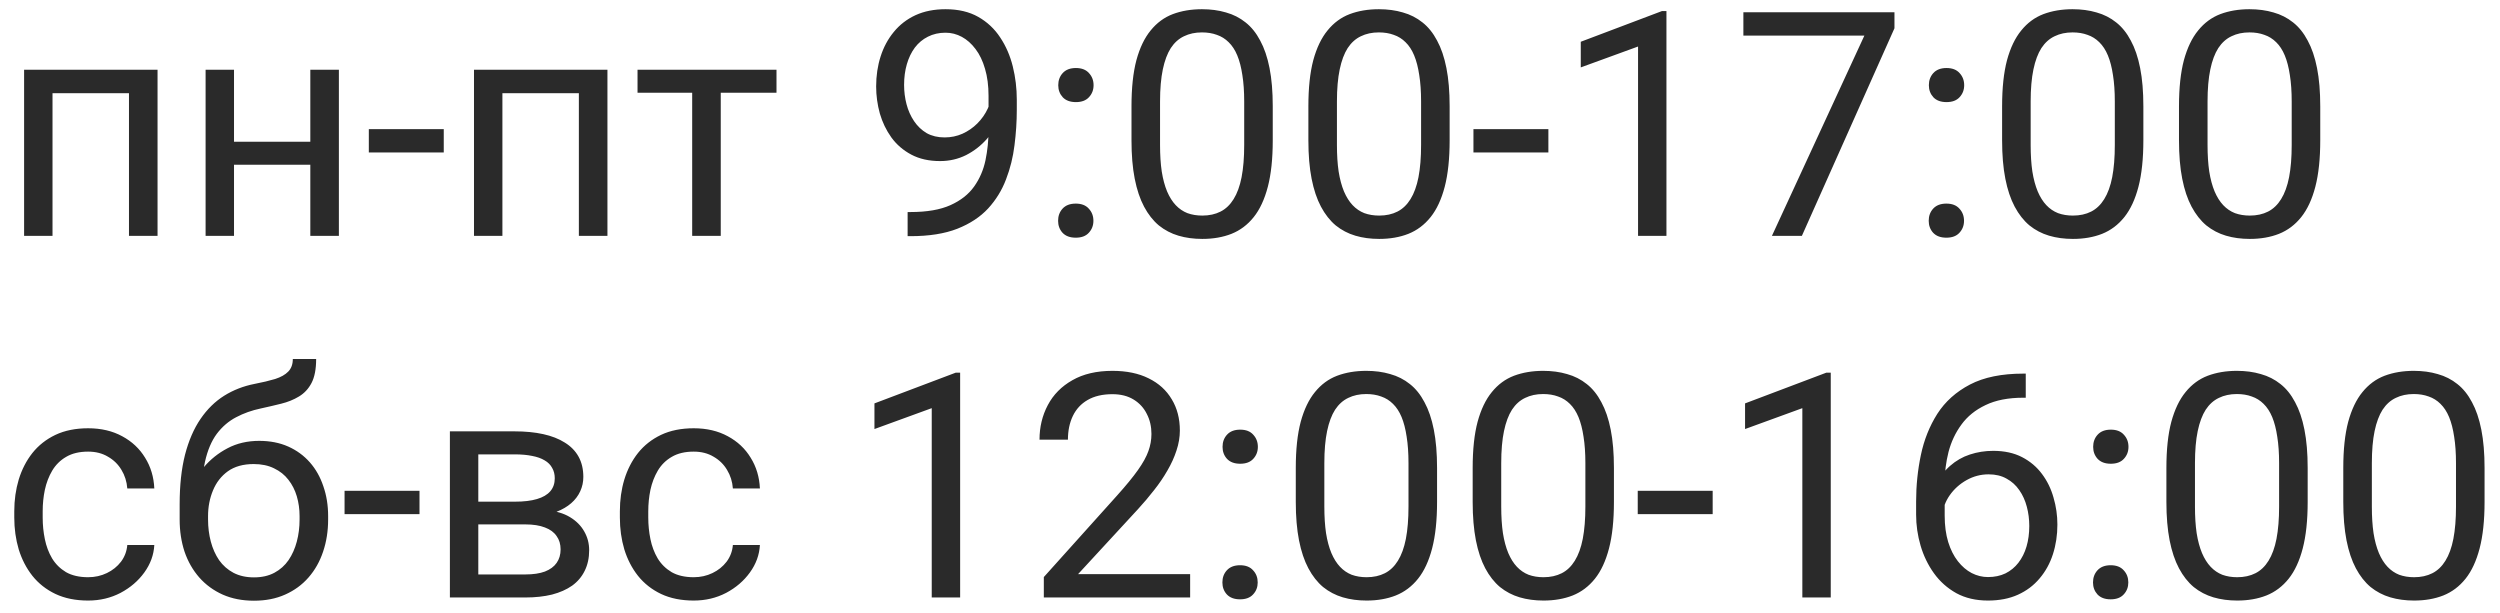 <?xml version="1.0" encoding="UTF-8"?> <svg xmlns="http://www.w3.org/2000/svg" width="159" height="39" viewBox="0 0 159 39" fill="none"> <path d="M8.418 4.434V5.928H3.076V4.434H8.418ZM3.34 4.434V15H1.533V4.434H3.34ZM10.02 4.434V15H8.203V4.434H10.02ZM20.088 9.014V10.479H14.502V9.014H20.088ZM14.883 4.434V15H13.076V4.434H14.883ZM21.553 4.434V15H19.736V4.434H21.553ZM28.223 8.213V9.697H23.457V8.213H28.223ZM37.031 4.434V5.928H31.689V4.434H37.031ZM31.953 4.434V15H30.146V4.434H31.953ZM38.633 4.434V15H36.816V4.434H38.633ZM45.84 4.434V15H44.023V4.434H45.84ZM49.385 4.434V5.898H40.547V4.434H49.385ZM57.725 13.486H57.91C58.952 13.486 59.798 13.34 60.449 13.047C61.1 12.754 61.602 12.36 61.953 11.865C62.305 11.37 62.546 10.814 62.676 10.195C62.806 9.57 62.871 8.929 62.871 8.271V6.094C62.871 5.449 62.796 4.876 62.647 4.375C62.503 3.874 62.301 3.454 62.041 3.115C61.787 2.777 61.497 2.52 61.172 2.344C60.846 2.168 60.501 2.08 60.137 2.08C59.72 2.08 59.346 2.165 59.014 2.334C58.688 2.497 58.411 2.728 58.184 3.027C57.962 3.327 57.793 3.678 57.676 4.082C57.559 4.486 57.5 4.925 57.5 5.4C57.5 5.824 57.552 6.234 57.656 6.631C57.76 7.028 57.92 7.386 58.135 7.705C58.35 8.024 58.617 8.278 58.935 8.467C59.261 8.649 59.642 8.74 60.078 8.74C60.482 8.74 60.859 8.662 61.211 8.506C61.569 8.343 61.885 8.125 62.158 7.852C62.438 7.572 62.66 7.256 62.822 6.904C62.992 6.553 63.089 6.185 63.115 5.801H63.975C63.975 6.341 63.867 6.875 63.652 7.402C63.444 7.923 63.151 8.398 62.773 8.828C62.396 9.258 61.953 9.603 61.445 9.863C60.938 10.117 60.384 10.244 59.785 10.244C59.082 10.244 58.473 10.107 57.959 9.834C57.445 9.561 57.022 9.196 56.69 8.74C56.364 8.285 56.12 7.777 55.957 7.217C55.801 6.65 55.723 6.077 55.723 5.498C55.723 4.821 55.817 4.186 56.006 3.594C56.195 3.001 56.475 2.48 56.846 2.031C57.217 1.576 57.676 1.221 58.223 0.967C58.776 0.713 59.414 0.586 60.137 0.586C60.95 0.586 61.644 0.749 62.217 1.074C62.79 1.4 63.255 1.836 63.613 2.383C63.978 2.93 64.245 3.545 64.414 4.229C64.583 4.912 64.668 5.615 64.668 6.338V6.992C64.668 7.728 64.619 8.477 64.522 9.238C64.43 9.993 64.251 10.716 63.984 11.406C63.724 12.096 63.343 12.715 62.842 13.262C62.34 13.802 61.686 14.232 60.879 14.551C60.078 14.863 59.089 15.02 57.91 15.02H57.725V13.486ZM67.295 14.043C67.295 13.737 67.389 13.48 67.578 13.271C67.773 13.057 68.053 12.949 68.418 12.949C68.783 12.949 69.059 13.057 69.248 13.271C69.443 13.48 69.541 13.737 69.541 14.043C69.541 14.342 69.443 14.596 69.248 14.805C69.059 15.013 68.783 15.117 68.418 15.117C68.053 15.117 67.773 15.013 67.578 14.805C67.389 14.596 67.295 14.342 67.295 14.043ZM67.305 5.42C67.305 5.114 67.399 4.857 67.588 4.648C67.783 4.434 68.063 4.326 68.428 4.326C68.792 4.326 69.069 4.434 69.258 4.648C69.453 4.857 69.551 5.114 69.551 5.42C69.551 5.719 69.453 5.973 69.258 6.182C69.069 6.39 68.792 6.494 68.428 6.494C68.063 6.494 67.783 6.39 67.588 6.182C67.399 5.973 67.305 5.719 67.305 5.42ZM80.947 6.758V8.926C80.947 10.091 80.843 11.074 80.635 11.875C80.426 12.676 80.127 13.32 79.736 13.809C79.346 14.297 78.874 14.652 78.32 14.873C77.773 15.088 77.155 15.195 76.465 15.195C75.918 15.195 75.413 15.127 74.951 14.99C74.489 14.854 74.072 14.635 73.701 14.336C73.337 14.03 73.024 13.633 72.764 13.145C72.503 12.656 72.305 12.064 72.168 11.367C72.031 10.671 71.963 9.857 71.963 8.926V6.758C71.963 5.592 72.067 4.616 72.275 3.828C72.49 3.04 72.793 2.409 73.184 1.934C73.574 1.452 74.043 1.107 74.59 0.898C75.143 0.69 75.762 0.586 76.445 0.586C76.999 0.586 77.507 0.654 77.969 0.791C78.438 0.921 78.854 1.133 79.219 1.426C79.583 1.712 79.893 2.096 80.147 2.578C80.407 3.053 80.606 3.636 80.742 4.326C80.879 5.016 80.947 5.827 80.947 6.758ZM79.131 9.219V6.455C79.131 5.817 79.092 5.257 79.014 4.775C78.942 4.287 78.835 3.87 78.691 3.525C78.548 3.18 78.366 2.9 78.144 2.686C77.93 2.471 77.679 2.314 77.393 2.217C77.113 2.113 76.797 2.061 76.445 2.061C76.016 2.061 75.635 2.142 75.303 2.305C74.971 2.461 74.691 2.712 74.463 3.057C74.242 3.402 74.072 3.854 73.955 4.414C73.838 4.974 73.779 5.654 73.779 6.455V9.219C73.779 9.857 73.815 10.42 73.887 10.908C73.965 11.396 74.079 11.82 74.228 12.178C74.378 12.529 74.561 12.819 74.775 13.047C74.99 13.275 75.238 13.444 75.518 13.555C75.804 13.659 76.12 13.711 76.465 13.711C76.908 13.711 77.295 13.626 77.627 13.457C77.959 13.288 78.236 13.024 78.457 12.666C78.685 12.301 78.854 11.836 78.965 11.27C79.076 10.697 79.131 10.013 79.131 9.219ZM92.197 6.758V8.926C92.197 10.091 92.093 11.074 91.885 11.875C91.676 12.676 91.377 13.32 90.986 13.809C90.596 14.297 90.124 14.652 89.57 14.873C89.023 15.088 88.405 15.195 87.715 15.195C87.168 15.195 86.663 15.127 86.201 14.99C85.739 14.854 85.322 14.635 84.951 14.336C84.587 14.03 84.274 13.633 84.014 13.145C83.753 12.656 83.555 12.064 83.418 11.367C83.281 10.671 83.213 9.857 83.213 8.926V6.758C83.213 5.592 83.317 4.616 83.525 3.828C83.74 3.04 84.043 2.409 84.434 1.934C84.824 1.452 85.293 1.107 85.84 0.898C86.393 0.69 87.012 0.586 87.695 0.586C88.249 0.586 88.757 0.654 89.219 0.791C89.688 0.921 90.104 1.133 90.469 1.426C90.833 1.712 91.143 2.096 91.397 2.578C91.657 3.053 91.856 3.636 91.992 4.326C92.129 5.016 92.197 5.827 92.197 6.758ZM90.381 9.219V6.455C90.381 5.817 90.342 5.257 90.264 4.775C90.192 4.287 90.085 3.87 89.941 3.525C89.798 3.18 89.616 2.9 89.394 2.686C89.18 2.471 88.929 2.314 88.643 2.217C88.363 2.113 88.047 2.061 87.695 2.061C87.266 2.061 86.885 2.142 86.553 2.305C86.221 2.461 85.941 2.712 85.713 3.057C85.492 3.402 85.322 3.854 85.205 4.414C85.088 4.974 85.029 5.654 85.029 6.455V9.219C85.029 9.857 85.065 10.42 85.137 10.908C85.215 11.396 85.329 11.82 85.478 12.178C85.628 12.529 85.811 12.819 86.025 13.047C86.24 13.275 86.488 13.444 86.768 13.555C87.054 13.659 87.37 13.711 87.715 13.711C88.158 13.711 88.545 13.626 88.877 13.457C89.209 13.288 89.486 13.024 89.707 12.666C89.935 12.301 90.104 11.836 90.215 11.27C90.326 10.697 90.381 10.013 90.381 9.219ZM98.477 8.213V9.697H93.711V8.213H98.477ZM105.986 0.703V15H104.18V2.959L100.537 4.287V2.656L105.703 0.703H105.986ZM120.488 0.781V1.797L114.6 15H112.695L118.574 2.266H110.879V0.781H120.488ZM122.666 14.043C122.666 13.737 122.76 13.48 122.949 13.271C123.145 13.057 123.424 12.949 123.789 12.949C124.154 12.949 124.43 13.057 124.619 13.271C124.814 13.48 124.912 13.737 124.912 14.043C124.912 14.342 124.814 14.596 124.619 14.805C124.43 15.013 124.154 15.117 123.789 15.117C123.424 15.117 123.145 15.013 122.949 14.805C122.76 14.596 122.666 14.342 122.666 14.043ZM122.676 5.42C122.676 5.114 122.77 4.857 122.959 4.648C123.154 4.434 123.434 4.326 123.799 4.326C124.163 4.326 124.44 4.434 124.629 4.648C124.824 4.857 124.922 5.114 124.922 5.42C124.922 5.719 124.824 5.973 124.629 6.182C124.44 6.39 124.163 6.494 123.799 6.494C123.434 6.494 123.154 6.39 122.959 6.182C122.77 5.973 122.676 5.719 122.676 5.42ZM136.318 6.758V8.926C136.318 10.091 136.214 11.074 136.006 11.875C135.798 12.676 135.498 13.32 135.107 13.809C134.717 14.297 134.245 14.652 133.691 14.873C133.145 15.088 132.526 15.195 131.836 15.195C131.289 15.195 130.785 15.127 130.322 14.99C129.86 14.854 129.443 14.635 129.072 14.336C128.708 14.03 128.395 13.633 128.135 13.145C127.874 12.656 127.676 12.064 127.539 11.367C127.402 10.671 127.334 9.857 127.334 8.926V6.758C127.334 5.592 127.438 4.616 127.646 3.828C127.861 3.04 128.164 2.409 128.555 1.934C128.945 1.452 129.414 1.107 129.961 0.898C130.514 0.69 131.133 0.586 131.816 0.586C132.37 0.586 132.878 0.654 133.34 0.791C133.809 0.921 134.225 1.133 134.59 1.426C134.954 1.712 135.264 2.096 135.518 2.578C135.778 3.053 135.977 3.636 136.113 4.326C136.25 5.016 136.318 5.827 136.318 6.758ZM134.502 9.219V6.455C134.502 5.817 134.463 5.257 134.385 4.775C134.313 4.287 134.206 3.87 134.062 3.525C133.919 3.18 133.737 2.9 133.516 2.686C133.301 2.471 133.05 2.314 132.764 2.217C132.484 2.113 132.168 2.061 131.816 2.061C131.387 2.061 131.006 2.142 130.674 2.305C130.342 2.461 130.062 2.712 129.834 3.057C129.613 3.402 129.443 3.854 129.326 4.414C129.209 4.974 129.15 5.654 129.15 6.455V9.219C129.15 9.857 129.186 10.42 129.258 10.908C129.336 11.396 129.45 11.82 129.6 12.178C129.749 12.529 129.932 12.819 130.146 13.047C130.361 13.275 130.609 13.444 130.889 13.555C131.175 13.659 131.491 13.711 131.836 13.711C132.279 13.711 132.666 13.626 132.998 13.457C133.33 13.288 133.607 13.024 133.828 12.666C134.056 12.301 134.225 11.836 134.336 11.27C134.447 10.697 134.502 10.013 134.502 9.219ZM147.568 6.758V8.926C147.568 10.091 147.464 11.074 147.256 11.875C147.048 12.676 146.748 13.32 146.357 13.809C145.967 14.297 145.495 14.652 144.941 14.873C144.395 15.088 143.776 15.195 143.086 15.195C142.539 15.195 142.035 15.127 141.572 14.99C141.11 14.854 140.693 14.635 140.322 14.336C139.958 14.03 139.645 13.633 139.385 13.145C139.124 12.656 138.926 12.064 138.789 11.367C138.652 10.671 138.584 9.857 138.584 8.926V6.758C138.584 5.592 138.688 4.616 138.896 3.828C139.111 3.04 139.414 2.409 139.805 1.934C140.195 1.452 140.664 1.107 141.211 0.898C141.764 0.69 142.383 0.586 143.066 0.586C143.62 0.586 144.128 0.654 144.59 0.791C145.059 0.921 145.475 1.133 145.84 1.426C146.204 1.712 146.514 2.096 146.768 2.578C147.028 3.053 147.227 3.636 147.363 4.326C147.5 5.016 147.568 5.827 147.568 6.758ZM145.752 9.219V6.455C145.752 5.817 145.713 5.257 145.635 4.775C145.563 4.287 145.456 3.87 145.312 3.525C145.169 3.18 144.987 2.9 144.766 2.686C144.551 2.471 144.3 2.314 144.014 2.217C143.734 2.113 143.418 2.061 143.066 2.061C142.637 2.061 142.256 2.142 141.924 2.305C141.592 2.461 141.312 2.712 141.084 3.057C140.863 3.402 140.693 3.854 140.576 4.414C140.459 4.974 140.4 5.654 140.4 6.455V9.219C140.4 9.857 140.436 10.42 140.508 10.908C140.586 11.396 140.7 11.82 140.85 12.178C140.999 12.529 141.182 12.819 141.396 13.047C141.611 13.275 141.859 13.444 142.139 13.555C142.425 13.659 142.741 13.711 143.086 13.711C143.529 13.711 143.916 13.626 144.248 13.457C144.58 13.288 144.857 13.024 145.078 12.666C145.306 12.301 145.475 11.836 145.586 11.27C145.697 10.697 145.752 10.013 145.752 9.219ZM5.605 36.711C6.035 36.711 6.432 36.623 6.797 36.447C7.161 36.272 7.461 36.031 7.695 35.725C7.93 35.412 8.063 35.057 8.096 34.66H9.814C9.782 35.285 9.57 35.868 9.18 36.408C8.796 36.942 8.291 37.375 7.666 37.707C7.041 38.033 6.354 38.195 5.605 38.195C4.811 38.195 4.118 38.055 3.525 37.775C2.939 37.495 2.451 37.111 2.061 36.623C1.676 36.135 1.387 35.575 1.191 34.943C1.003 34.305 0.908 33.632 0.908 32.922V32.512C0.908 31.802 1.003 31.131 1.191 30.5C1.387 29.862 1.676 29.299 2.061 28.811C2.451 28.322 2.939 27.938 3.525 27.658C4.118 27.378 4.811 27.238 5.605 27.238C6.432 27.238 7.155 27.408 7.773 27.746C8.392 28.078 8.877 28.534 9.229 29.113C9.587 29.686 9.782 30.337 9.814 31.066H8.096C8.063 30.63 7.939 30.236 7.725 29.885C7.516 29.533 7.23 29.253 6.865 29.045C6.507 28.83 6.087 28.723 5.605 28.723C5.052 28.723 4.587 28.833 4.209 29.055C3.838 29.27 3.542 29.562 3.32 29.934C3.105 30.298 2.949 30.705 2.852 31.154C2.76 31.597 2.715 32.05 2.715 32.512V32.922C2.715 33.384 2.76 33.84 2.852 34.289C2.943 34.738 3.096 35.145 3.311 35.51C3.532 35.874 3.828 36.167 4.199 36.389C4.577 36.603 5.046 36.711 5.605 36.711ZM18.623 22.834H20.107C20.107 23.472 20.01 23.98 19.814 24.357C19.619 24.729 19.352 25.015 19.014 25.217C18.682 25.419 18.304 25.572 17.881 25.676C17.464 25.78 17.031 25.881 16.582 25.979C16.022 26.096 15.501 26.281 15.02 26.535C14.544 26.783 14.134 27.134 13.789 27.59C13.45 28.046 13.2 28.638 13.037 29.367C12.881 30.096 12.838 30.998 12.91 32.072V32.971H11.426V32.072C11.426 30.868 11.54 29.816 11.768 28.918C12.002 28.02 12.331 27.261 12.754 26.643C13.177 26.024 13.678 25.533 14.258 25.168C14.844 24.803 15.488 24.553 16.191 24.416C16.699 24.318 17.135 24.214 17.5 24.104C17.865 23.986 18.141 23.83 18.33 23.635C18.525 23.439 18.623 23.172 18.623 22.834ZM16.484 28.039C17.174 28.039 17.79 28.16 18.33 28.4C18.87 28.641 19.329 28.977 19.707 29.406C20.085 29.836 20.371 30.344 20.566 30.93C20.768 31.509 20.869 32.141 20.869 32.824V33.039C20.869 33.775 20.762 34.458 20.547 35.09C20.338 35.715 20.029 36.262 19.619 36.73C19.215 37.193 18.721 37.554 18.135 37.815C17.555 38.075 16.895 38.205 16.152 38.205C15.41 38.205 14.746 38.075 14.16 37.815C13.581 37.554 13.086 37.193 12.676 36.73C12.266 36.262 11.953 35.715 11.738 35.09C11.53 34.458 11.426 33.775 11.426 33.039V32.824C11.426 32.661 11.455 32.502 11.514 32.346C11.572 32.19 11.644 32.03 11.729 31.867C11.82 31.704 11.901 31.532 11.973 31.35C12.213 30.764 12.542 30.22 12.959 29.719C13.382 29.217 13.887 28.814 14.473 28.508C15.065 28.195 15.736 28.039 16.484 28.039ZM16.133 29.514C15.469 29.514 14.922 29.667 14.492 29.973C14.069 30.279 13.753 30.686 13.545 31.193C13.337 31.695 13.232 32.238 13.232 32.824V33.039C13.232 33.534 13.291 34.003 13.408 34.445C13.525 34.888 13.701 35.282 13.935 35.627C14.176 35.965 14.479 36.232 14.844 36.428C15.215 36.623 15.651 36.721 16.152 36.721C16.654 36.721 17.087 36.623 17.451 36.428C17.816 36.232 18.115 35.965 18.35 35.627C18.584 35.282 18.76 34.888 18.877 34.445C18.994 34.003 19.053 33.534 19.053 33.039V32.824C19.053 32.382 18.994 31.962 18.877 31.564C18.76 31.167 18.581 30.816 18.34 30.51C18.105 30.204 17.803 29.963 17.432 29.787C17.067 29.605 16.634 29.514 16.133 29.514ZM26.68 31.213V32.697H21.914V31.213H26.68ZM33.408 33.352H29.941L29.922 31.906H32.754C33.314 31.906 33.779 31.851 34.15 31.74C34.528 31.63 34.811 31.463 35 31.242C35.189 31.021 35.283 30.747 35.283 30.422C35.283 30.168 35.228 29.947 35.117 29.758C35.013 29.562 34.853 29.403 34.639 29.279C34.424 29.149 34.157 29.055 33.838 28.996C33.525 28.931 33.158 28.898 32.734 28.898H30.42V38H28.613V27.434H32.734C33.405 27.434 34.007 27.492 34.541 27.609C35.081 27.727 35.54 27.906 35.918 28.146C36.302 28.381 36.595 28.68 36.797 29.045C36.999 29.41 37.1 29.839 37.1 30.334C37.1 30.653 37.035 30.956 36.904 31.242C36.774 31.529 36.582 31.783 36.328 32.004C36.074 32.225 35.762 32.408 35.391 32.551C35.02 32.688 34.593 32.775 34.111 32.815L33.408 33.352ZM33.408 38H29.287L30.186 36.535H33.408C33.91 36.535 34.326 36.473 34.658 36.35C34.99 36.219 35.238 36.037 35.4 35.803C35.57 35.562 35.654 35.275 35.654 34.943C35.654 34.611 35.57 34.328 35.4 34.094C35.238 33.853 34.99 33.671 34.658 33.547C34.326 33.417 33.91 33.352 33.408 33.352H30.664L30.684 31.906H34.111L34.766 32.453C35.345 32.499 35.837 32.642 36.24 32.883C36.644 33.124 36.95 33.43 37.158 33.801C37.367 34.165 37.471 34.562 37.471 34.992C37.471 35.487 37.376 35.923 37.188 36.301C37.005 36.678 36.738 36.994 36.387 37.248C36.035 37.495 35.609 37.684 35.107 37.815C34.606 37.938 34.04 38 33.408 38ZM44.121 36.711C44.551 36.711 44.948 36.623 45.312 36.447C45.677 36.272 45.977 36.031 46.211 35.725C46.445 35.412 46.579 35.057 46.611 34.66H48.33C48.297 35.285 48.086 35.868 47.695 36.408C47.311 36.942 46.807 37.375 46.182 37.707C45.557 38.033 44.87 38.195 44.121 38.195C43.327 38.195 42.633 38.055 42.041 37.775C41.455 37.495 40.967 37.111 40.576 36.623C40.192 36.135 39.902 35.575 39.707 34.943C39.518 34.305 39.424 33.632 39.424 32.922V32.512C39.424 31.802 39.518 31.131 39.707 30.5C39.902 29.862 40.192 29.299 40.576 28.811C40.967 28.322 41.455 27.938 42.041 27.658C42.633 27.378 43.327 27.238 44.121 27.238C44.948 27.238 45.671 27.408 46.289 27.746C46.908 28.078 47.393 28.534 47.744 29.113C48.102 29.686 48.297 30.337 48.33 31.066H46.611C46.579 30.63 46.455 30.236 46.24 29.885C46.032 29.533 45.745 29.253 45.381 29.045C45.023 28.83 44.603 28.723 44.121 28.723C43.568 28.723 43.102 28.833 42.725 29.055C42.353 29.27 42.057 29.562 41.836 29.934C41.621 30.298 41.465 30.705 41.367 31.154C41.276 31.597 41.23 32.05 41.23 32.512V32.922C41.23 33.384 41.276 33.84 41.367 34.289C41.458 34.738 41.611 35.145 41.826 35.51C42.047 35.874 42.344 36.167 42.715 36.389C43.092 36.603 43.561 36.711 44.121 36.711ZM61.065 23.703V38H59.258V25.959L55.615 27.287V25.656L60.781 23.703H61.065ZM75.693 36.516V38H66.387V36.701L71.045 31.516C71.618 30.878 72.061 30.337 72.373 29.895C72.692 29.445 72.913 29.045 73.037 28.693C73.167 28.335 73.232 27.971 73.232 27.6C73.232 27.131 73.135 26.708 72.939 26.33C72.751 25.946 72.471 25.64 72.1 25.412C71.728 25.184 71.279 25.07 70.752 25.07C70.12 25.07 69.593 25.194 69.17 25.441C68.753 25.682 68.441 26.021 68.232 26.457C68.024 26.893 67.92 27.395 67.92 27.961H66.113C66.113 27.16 66.289 26.428 66.641 25.764C66.992 25.1 67.513 24.572 68.203 24.182C68.893 23.785 69.743 23.586 70.752 23.586C71.65 23.586 72.419 23.745 73.057 24.064C73.695 24.377 74.183 24.82 74.522 25.393C74.867 25.959 75.039 26.623 75.039 27.385C75.039 27.801 74.967 28.225 74.824 28.654C74.688 29.078 74.495 29.501 74.248 29.924C74.007 30.347 73.724 30.764 73.398 31.174C73.079 31.584 72.738 31.988 72.373 32.385L68.564 36.516H75.693ZM77.744 37.043C77.744 36.737 77.838 36.48 78.027 36.272C78.223 36.057 78.503 35.949 78.867 35.949C79.232 35.949 79.508 36.057 79.697 36.272C79.893 36.48 79.99 36.737 79.99 37.043C79.99 37.342 79.893 37.596 79.697 37.805C79.508 38.013 79.232 38.117 78.867 38.117C78.503 38.117 78.223 38.013 78.027 37.805C77.838 37.596 77.744 37.342 77.744 37.043ZM77.754 28.42C77.754 28.114 77.848 27.857 78.037 27.648C78.232 27.434 78.512 27.326 78.877 27.326C79.242 27.326 79.518 27.434 79.707 27.648C79.902 27.857 80 28.114 80 28.42C80 28.719 79.902 28.973 79.707 29.182C79.518 29.39 79.242 29.494 78.877 29.494C78.512 29.494 78.232 29.39 78.037 29.182C77.848 28.973 77.754 28.719 77.754 28.42ZM91.397 29.758V31.926C91.397 33.091 91.292 34.074 91.084 34.875C90.876 35.676 90.576 36.32 90.186 36.809C89.795 37.297 89.323 37.652 88.769 37.873C88.223 38.088 87.604 38.195 86.914 38.195C86.367 38.195 85.863 38.127 85.4 37.99C84.938 37.853 84.522 37.635 84.15 37.336C83.786 37.03 83.473 36.633 83.213 36.145C82.953 35.656 82.754 35.064 82.617 34.367C82.481 33.671 82.412 32.857 82.412 31.926V29.758C82.412 28.592 82.516 27.616 82.725 26.828C82.939 26.04 83.242 25.409 83.633 24.934C84.023 24.452 84.492 24.107 85.039 23.898C85.592 23.69 86.211 23.586 86.894 23.586C87.448 23.586 87.956 23.654 88.418 23.791C88.887 23.921 89.303 24.133 89.668 24.426C90.033 24.712 90.342 25.096 90.596 25.578C90.856 26.053 91.055 26.636 91.191 27.326C91.328 28.016 91.397 28.827 91.397 29.758ZM89.58 32.219V29.455C89.58 28.817 89.541 28.257 89.463 27.775C89.391 27.287 89.284 26.87 89.141 26.525C88.997 26.18 88.815 25.9 88.594 25.686C88.379 25.471 88.128 25.314 87.842 25.217C87.562 25.113 87.246 25.061 86.894 25.061C86.465 25.061 86.084 25.142 85.752 25.305C85.42 25.461 85.14 25.712 84.912 26.057C84.691 26.402 84.522 26.854 84.404 27.414C84.287 27.974 84.228 28.654 84.228 29.455V32.219C84.228 32.857 84.264 33.42 84.336 33.908C84.414 34.397 84.528 34.82 84.678 35.178C84.828 35.529 85.01 35.819 85.225 36.047C85.439 36.275 85.687 36.444 85.967 36.555C86.253 36.659 86.569 36.711 86.914 36.711C87.357 36.711 87.744 36.626 88.076 36.457C88.408 36.288 88.685 36.024 88.906 35.666C89.134 35.301 89.303 34.836 89.414 34.27C89.525 33.697 89.58 33.013 89.58 32.219ZM102.646 29.758V31.926C102.646 33.091 102.542 34.074 102.334 34.875C102.126 35.676 101.826 36.32 101.436 36.809C101.045 37.297 100.573 37.652 100.02 37.873C99.473 38.088 98.854 38.195 98.164 38.195C97.617 38.195 97.113 38.127 96.65 37.99C96.188 37.853 95.772 37.635 95.4 37.336C95.036 37.03 94.723 36.633 94.463 36.145C94.203 35.656 94.004 35.064 93.867 34.367C93.731 33.671 93.662 32.857 93.662 31.926V29.758C93.662 28.592 93.766 27.616 93.975 26.828C94.189 26.04 94.492 25.409 94.883 24.934C95.273 24.452 95.742 24.107 96.289 23.898C96.842 23.69 97.461 23.586 98.144 23.586C98.698 23.586 99.206 23.654 99.668 23.791C100.137 23.921 100.553 24.133 100.918 24.426C101.283 24.712 101.592 25.096 101.846 25.578C102.106 26.053 102.305 26.636 102.441 27.326C102.578 28.016 102.646 28.827 102.646 29.758ZM100.83 32.219V29.455C100.83 28.817 100.791 28.257 100.713 27.775C100.641 27.287 100.534 26.87 100.391 26.525C100.247 26.18 100.065 25.9 99.844 25.686C99.629 25.471 99.378 25.314 99.092 25.217C98.812 25.113 98.496 25.061 98.144 25.061C97.715 25.061 97.334 25.142 97.002 25.305C96.67 25.461 96.39 25.712 96.162 26.057C95.941 26.402 95.772 26.854 95.654 27.414C95.537 27.974 95.478 28.654 95.478 29.455V32.219C95.478 32.857 95.514 33.42 95.586 33.908C95.664 34.397 95.778 34.82 95.928 35.178C96.078 35.529 96.26 35.819 96.475 36.047C96.689 36.275 96.937 36.444 97.217 36.555C97.503 36.659 97.819 36.711 98.164 36.711C98.607 36.711 98.994 36.626 99.326 36.457C99.658 36.288 99.935 36.024 100.156 35.666C100.384 35.301 100.553 34.836 100.664 34.27C100.775 33.697 100.83 33.013 100.83 32.219ZM108.926 31.213V32.697H104.16V31.213H108.926ZM116.436 23.703V38H114.629V25.959L110.986 27.287V25.656L116.152 23.703H116.436ZM128.682 23.762H128.838V25.295H128.682C127.725 25.295 126.924 25.451 126.279 25.764C125.635 26.07 125.124 26.483 124.746 27.004C124.368 27.518 124.095 28.098 123.926 28.742C123.763 29.387 123.682 30.041 123.682 30.705V32.795C123.682 33.426 123.757 33.986 123.906 34.475C124.056 34.956 124.261 35.363 124.521 35.695C124.782 36.027 125.075 36.278 125.4 36.447C125.732 36.617 126.077 36.701 126.436 36.701C126.852 36.701 127.223 36.623 127.549 36.467C127.874 36.304 128.148 36.079 128.369 35.793C128.597 35.5 128.77 35.155 128.887 34.758C129.004 34.361 129.062 33.925 129.062 33.449C129.062 33.026 129.01 32.619 128.906 32.228C128.802 31.831 128.643 31.48 128.428 31.174C128.213 30.861 127.943 30.617 127.617 30.441C127.298 30.259 126.917 30.168 126.475 30.168C125.973 30.168 125.505 30.292 125.068 30.539C124.639 30.78 124.284 31.099 124.004 31.496C123.73 31.887 123.574 32.313 123.535 32.775L122.578 32.766C122.669 32.036 122.839 31.415 123.086 30.9C123.34 30.38 123.652 29.956 124.023 29.631C124.401 29.299 124.821 29.058 125.283 28.908C125.752 28.752 126.247 28.674 126.768 28.674C127.477 28.674 128.089 28.807 128.604 29.074C129.118 29.341 129.541 29.699 129.873 30.148C130.205 30.591 130.449 31.092 130.605 31.652C130.768 32.206 130.85 32.775 130.85 33.361C130.85 34.032 130.755 34.66 130.566 35.246C130.378 35.832 130.094 36.346 129.717 36.789C129.346 37.232 128.887 37.577 128.34 37.824C127.793 38.072 127.158 38.195 126.436 38.195C125.667 38.195 124.997 38.039 124.424 37.727C123.851 37.408 123.376 36.984 122.998 36.457C122.62 35.93 122.337 35.344 122.148 34.699C121.96 34.055 121.865 33.4 121.865 32.736V31.887C121.865 30.884 121.966 29.901 122.168 28.938C122.37 27.974 122.718 27.102 123.213 26.32C123.714 25.539 124.408 24.917 125.293 24.455C126.178 23.993 127.308 23.762 128.682 23.762ZM133.115 37.043C133.115 36.737 133.21 36.48 133.398 36.272C133.594 36.057 133.874 35.949 134.238 35.949C134.603 35.949 134.88 36.057 135.068 36.272C135.264 36.48 135.361 36.737 135.361 37.043C135.361 37.342 135.264 37.596 135.068 37.805C134.88 38.013 134.603 38.117 134.238 38.117C133.874 38.117 133.594 38.013 133.398 37.805C133.21 37.596 133.115 37.342 133.115 37.043ZM133.125 28.42C133.125 28.114 133.219 27.857 133.408 27.648C133.604 27.434 133.883 27.326 134.248 27.326C134.613 27.326 134.889 27.434 135.078 27.648C135.273 27.857 135.371 28.114 135.371 28.42C135.371 28.719 135.273 28.973 135.078 29.182C134.889 29.39 134.613 29.494 134.248 29.494C133.883 29.494 133.604 29.39 133.408 29.182C133.219 28.973 133.125 28.719 133.125 28.42ZM146.768 29.758V31.926C146.768 33.091 146.663 34.074 146.455 34.875C146.247 35.676 145.947 36.32 145.557 36.809C145.166 37.297 144.694 37.652 144.141 37.873C143.594 38.088 142.975 38.195 142.285 38.195C141.738 38.195 141.234 38.127 140.771 37.99C140.309 37.853 139.893 37.635 139.521 37.336C139.157 37.03 138.844 36.633 138.584 36.145C138.324 35.656 138.125 35.064 137.988 34.367C137.852 33.671 137.783 32.857 137.783 31.926V29.758C137.783 28.592 137.887 27.616 138.096 26.828C138.311 26.04 138.613 25.409 139.004 24.934C139.395 24.452 139.863 24.107 140.41 23.898C140.964 23.69 141.582 23.586 142.266 23.586C142.819 23.586 143.327 23.654 143.789 23.791C144.258 23.921 144.674 24.133 145.039 24.426C145.404 24.712 145.713 25.096 145.967 25.578C146.227 26.053 146.426 26.636 146.562 27.326C146.699 28.016 146.768 28.827 146.768 29.758ZM144.951 32.219V29.455C144.951 28.817 144.912 28.257 144.834 27.775C144.762 27.287 144.655 26.87 144.512 26.525C144.368 26.18 144.186 25.9 143.965 25.686C143.75 25.471 143.499 25.314 143.213 25.217C142.933 25.113 142.617 25.061 142.266 25.061C141.836 25.061 141.455 25.142 141.123 25.305C140.791 25.461 140.511 25.712 140.283 26.057C140.062 26.402 139.893 26.854 139.775 27.414C139.658 27.974 139.6 28.654 139.6 29.455V32.219C139.6 32.857 139.635 33.42 139.707 33.908C139.785 34.397 139.899 34.82 140.049 35.178C140.199 35.529 140.381 35.819 140.596 36.047C140.811 36.275 141.058 36.444 141.338 36.555C141.624 36.659 141.94 36.711 142.285 36.711C142.728 36.711 143.115 36.626 143.447 36.457C143.779 36.288 144.056 36.024 144.277 35.666C144.505 35.301 144.674 34.836 144.785 34.27C144.896 33.697 144.951 33.013 144.951 32.219ZM158.018 29.758V31.926C158.018 33.091 157.913 34.074 157.705 34.875C157.497 35.676 157.197 36.32 156.807 36.809C156.416 37.297 155.944 37.652 155.391 37.873C154.844 38.088 154.225 38.195 153.535 38.195C152.988 38.195 152.484 38.127 152.021 37.99C151.559 37.853 151.143 37.635 150.771 37.336C150.407 37.03 150.094 36.633 149.834 36.145C149.574 35.656 149.375 35.064 149.238 34.367C149.102 33.671 149.033 32.857 149.033 31.926V29.758C149.033 28.592 149.137 27.616 149.346 26.828C149.561 26.04 149.863 25.409 150.254 24.934C150.645 24.452 151.113 24.107 151.66 23.898C152.214 23.69 152.832 23.586 153.516 23.586C154.069 23.586 154.577 23.654 155.039 23.791C155.508 23.921 155.924 24.133 156.289 24.426C156.654 24.712 156.963 25.096 157.217 25.578C157.477 26.053 157.676 26.636 157.812 27.326C157.949 28.016 158.018 28.827 158.018 29.758ZM156.201 32.219V29.455C156.201 28.817 156.162 28.257 156.084 27.775C156.012 27.287 155.905 26.87 155.762 26.525C155.618 26.18 155.436 25.9 155.215 25.686C155 25.471 154.749 25.314 154.463 25.217C154.183 25.113 153.867 25.061 153.516 25.061C153.086 25.061 152.705 25.142 152.373 25.305C152.041 25.461 151.761 25.712 151.533 26.057C151.312 26.402 151.143 26.854 151.025 27.414C150.908 27.974 150.85 28.654 150.85 29.455V32.219C150.85 32.857 150.885 33.42 150.957 33.908C151.035 34.397 151.149 34.82 151.299 35.178C151.449 35.529 151.631 35.819 151.846 36.047C152.061 36.275 152.308 36.444 152.588 36.555C152.874 36.659 153.19 36.711 153.535 36.711C153.978 36.711 154.365 36.626 154.697 36.457C155.029 36.288 155.306 36.024 155.527 35.666C155.755 35.301 155.924 34.836 156.035 34.27C156.146 33.697 156.201 33.013 156.201 32.219Z" fill="#131313" fill-opacity="0.9"></path> </svg> 